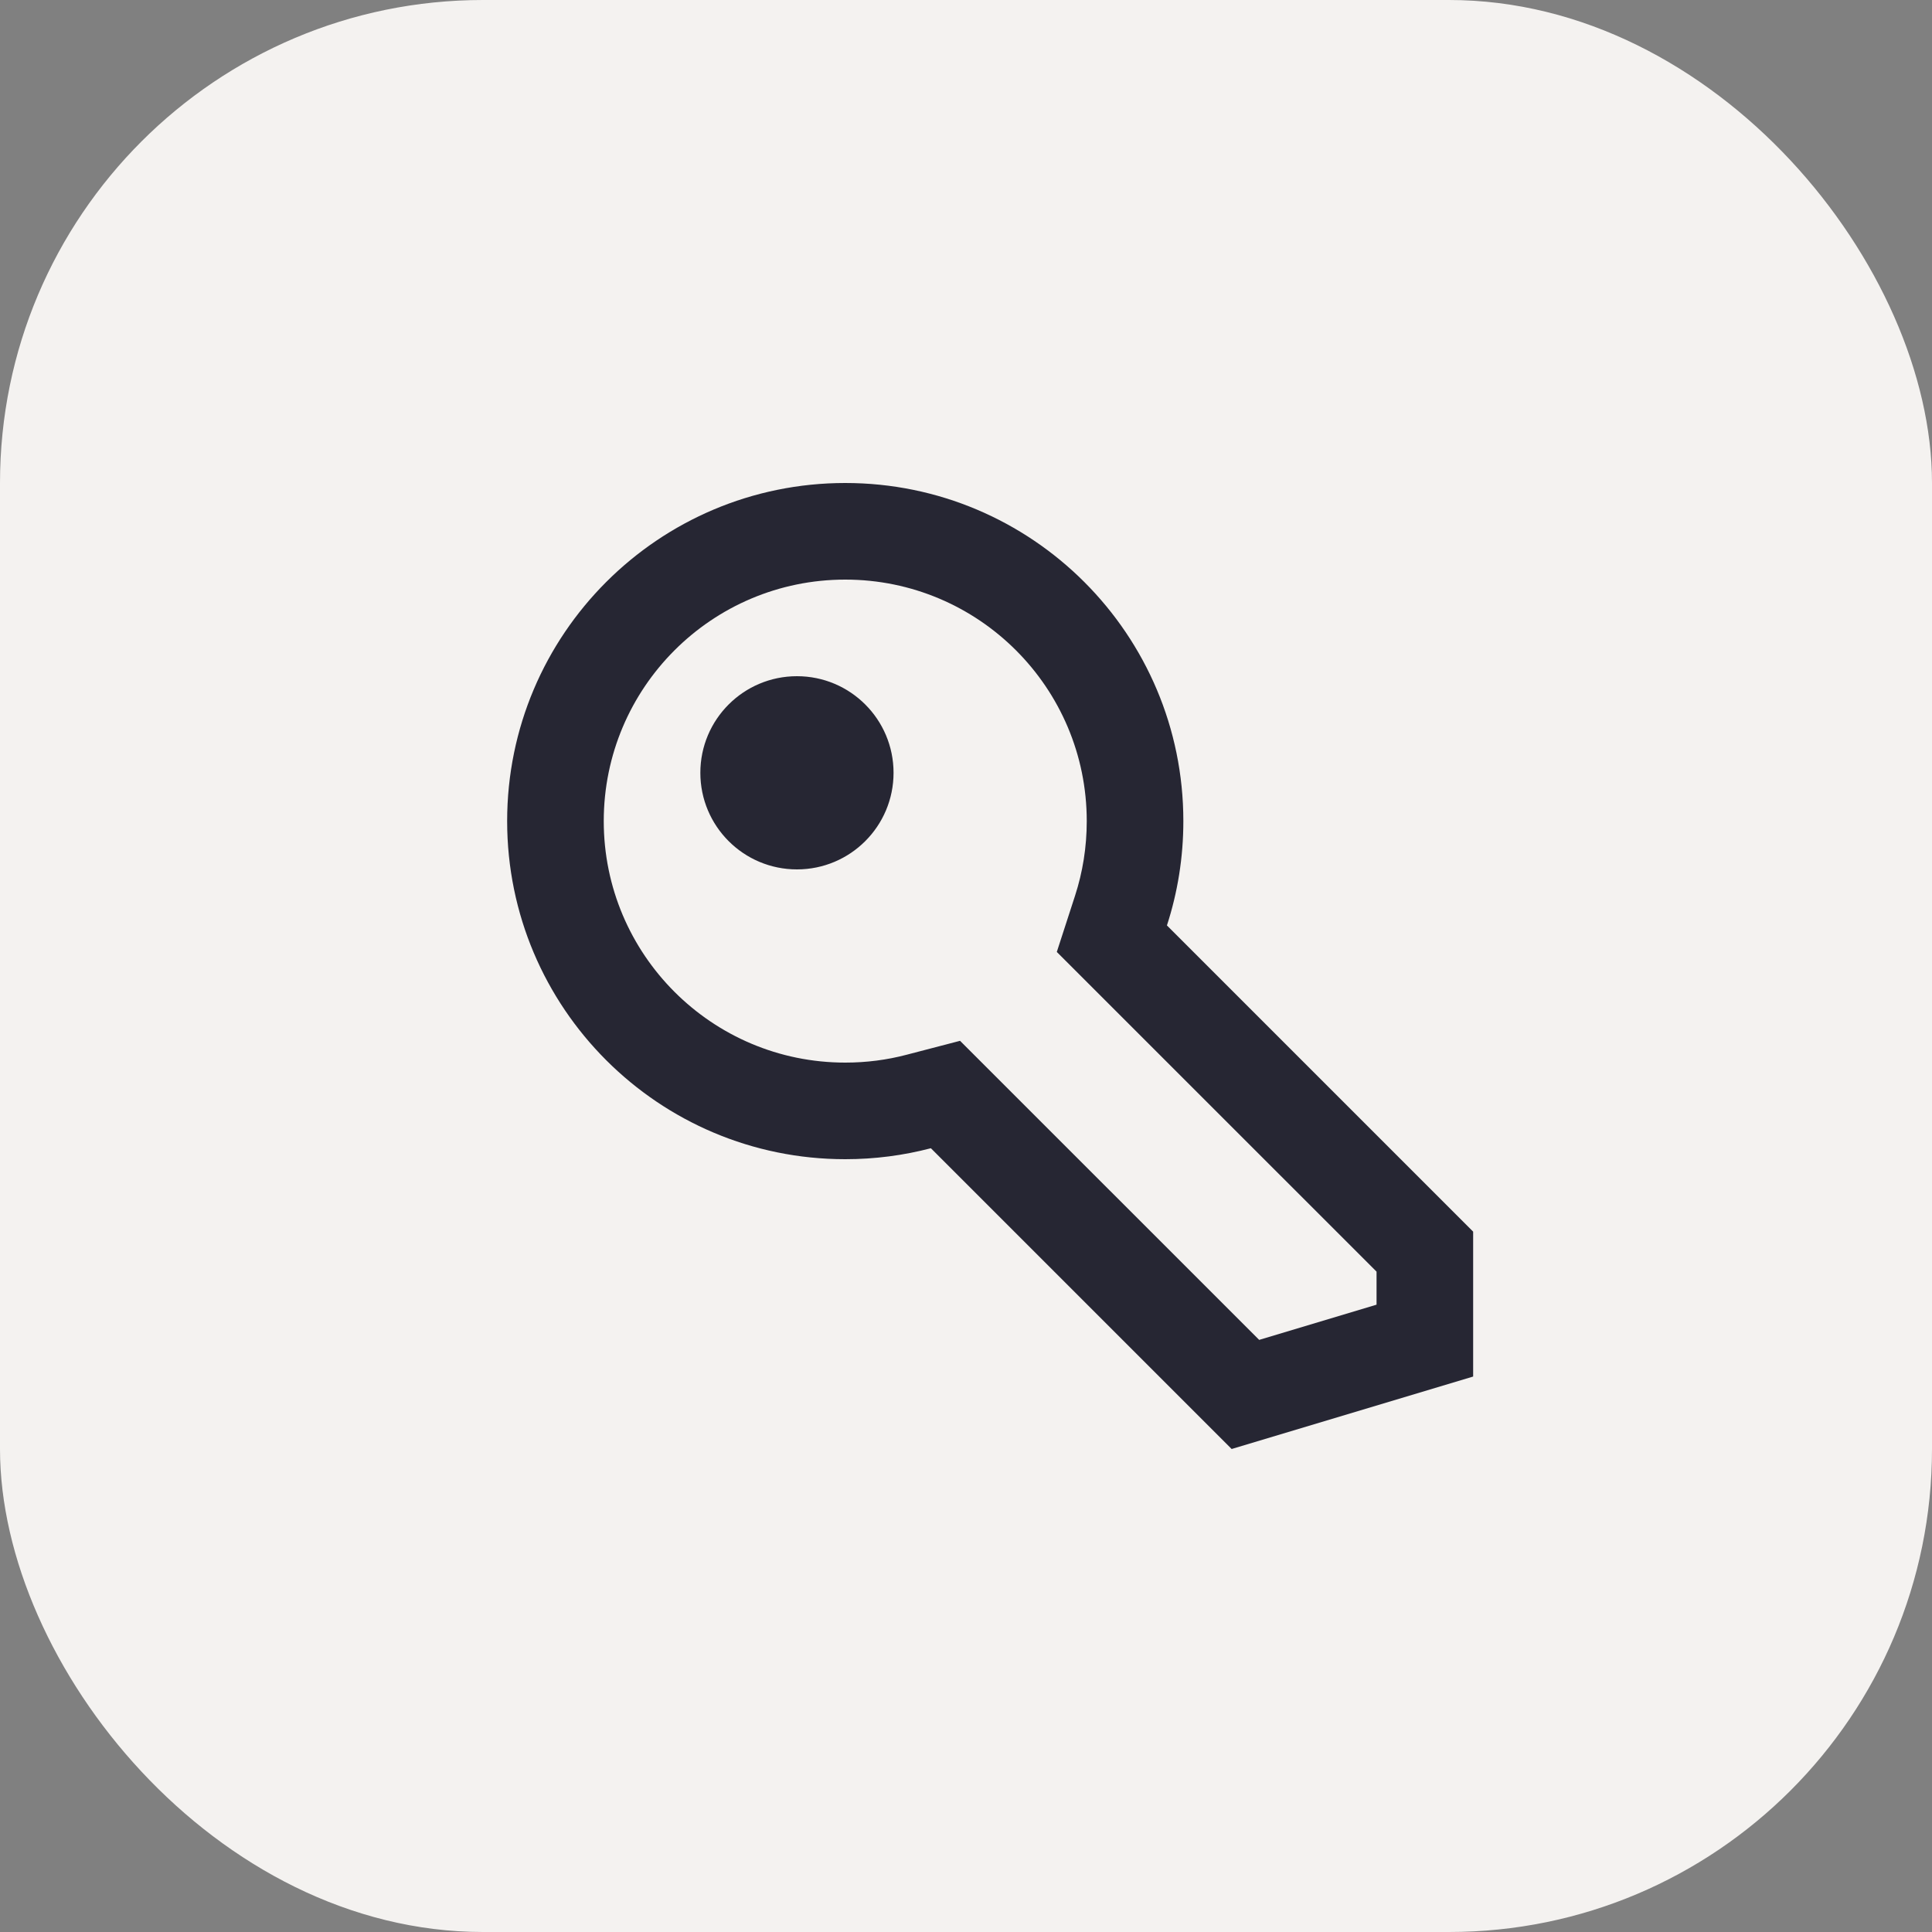<svg width="40" height="40" viewBox="0 0 40 40" fill="none" xmlns="http://www.w3.org/2000/svg">
<rect x="0" y="0" width="40" height="40" fill="#808080" stroke="none"/>
<rect width="40" height="40" rx="10" fill="#F4F2F0"/>
<path fill-rule="evenodd" clip-rule="evenodd" d="M22.258 18.544L21.88 19.709L28.5 26.328V27.012L26.07 27.741L19.877 21.549L18.768 21.838C18.365 21.944 17.941 22 17.5 22C14.739 22 12.5 19.761 12.5 17C12.5 14.239 14.739 12 17.5 12C20.261 12 22.5 14.239 22.5 17C22.5 17.542 22.415 18.06 22.258 18.544ZM25.5 30L30.5 28.5V25.5L24.16 19.16C24.381 18.48 24.5 17.754 24.5 17C24.5 13.134 21.366 10 17.5 10C13.634 10 10.5 13.134 10.5 17C10.5 20.866 13.634 24 17.5 24C18.113 24 18.707 23.921 19.273 23.773L25.5 30ZM18.5 16C18.5 17.105 17.605 18 16.5 18C15.395 18 14.5 17.105 14.5 16C14.5 14.895 15.395 14 16.5 14C17.605 14 18.5 14.895 18.5 16Z" fill="#262633"/>
</svg>
